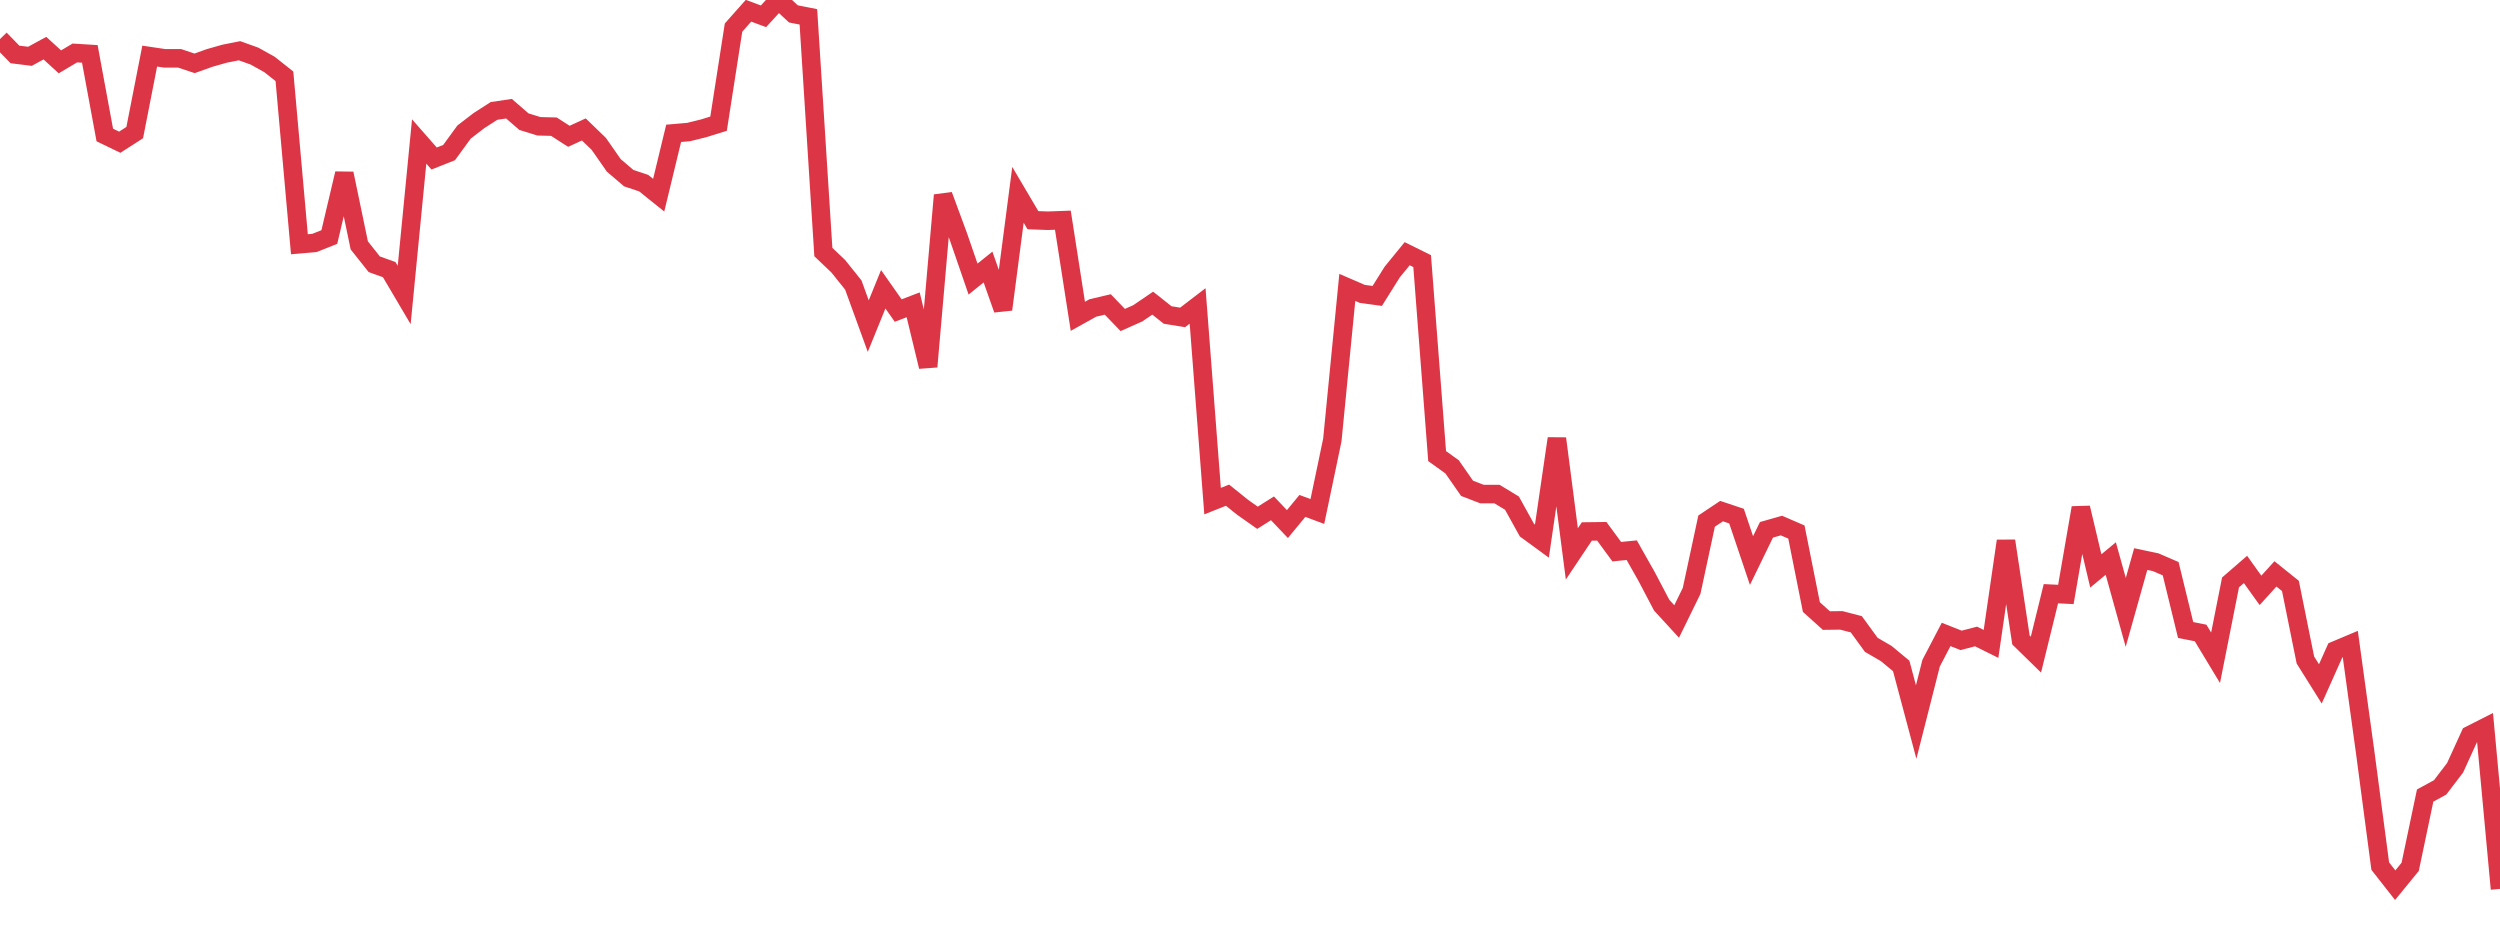 <?xml version="1.0" standalone="no"?>
<!DOCTYPE svg PUBLIC "-//W3C//DTD SVG 1.1//EN" "http://www.w3.org/Graphics/SVG/1.1/DTD/svg11.dtd">
<svg width="135" height="50" viewBox="0 0 135 50" preserveAspectRatio="none" class="sparkline" xmlns="http://www.w3.org/2000/svg"
xmlns:xlink="http://www.w3.org/1999/xlink"><path  class="sparkline--line" d="M 0 2.11 L 0 2.11 L 0.808 2.94 L 1.617 3.04 L 2.425 2.6 L 3.234 3.34 L 4.042 2.86 L 4.85 2.91 L 5.659 7.29 L 6.467 7.68 L 7.275 7.16 L 8.084 3.03 L 8.892 3.15 L 9.701 3.15 L 10.509 3.42 L 11.317 3.13 L 12.126 2.9 L 12.934 2.74 L 13.743 3.03 L 14.551 3.48 L 15.359 4.12 L 16.168 13.19 L 16.976 13.12 L 17.784 12.8 L 18.593 9.37 L 19.401 13.25 L 20.21 14.27 L 21.018 14.56 L 21.826 15.93 L 22.635 7.64 L 23.443 8.56 L 24.251 8.24 L 25.06 7.13 L 25.868 6.51 L 26.677 5.99 L 27.485 5.87 L 28.293 6.57 L 29.102 6.82 L 29.91 6.84 L 30.719 7.36 L 31.527 6.99 L 32.335 7.77 L 33.144 8.93 L 33.952 9.62 L 34.76 9.89 L 35.569 10.54 L 36.377 7.2 L 37.186 7.13 L 37.994 6.93 L 38.802 6.68 L 39.611 1.49 L 40.419 0.58 L 41.228 0.88 L 42.036 0 L 42.844 0.75 L 43.653 0.91 L 44.461 13.61 L 45.269 14.38 L 46.078 15.39 L 46.886 17.61 L 47.695 15.62 L 48.503 16.77 L 49.311 16.46 L 50.12 19.8 L 50.928 10.54 L 51.737 12.73 L 52.545 15.07 L 53.353 14.42 L 54.162 16.71 L 54.97 10.52 L 55.778 11.89 L 56.587 11.92 L 57.395 11.89 L 58.204 17.08 L 59.012 16.63 L 59.82 16.44 L 60.629 17.28 L 61.437 16.92 L 62.246 16.37 L 63.054 17.01 L 63.862 17.14 L 64.671 16.52 L 65.479 27.06 L 66.287 26.74 L 67.096 27.39 L 67.904 27.96 L 68.713 27.45 L 69.521 28.3 L 70.329 27.32 L 71.138 27.62 L 71.946 23.76 L 72.754 15.52 L 73.563 15.87 L 74.371 15.98 L 75.18 14.69 L 75.988 13.7 L 76.796 14.1 L 77.605 24.63 L 78.413 25.21 L 79.222 26.37 L 80.03 26.68 L 80.838 26.68 L 81.647 27.17 L 82.455 28.63 L 83.263 29.22 L 84.072 23.68 L 84.88 29.91 L 85.689 28.7 L 86.497 28.69 L 87.305 29.79 L 88.114 29.71 L 88.922 31.14 L 89.731 32.68 L 90.539 33.56 L 91.347 31.91 L 92.156 28.14 L 92.964 27.6 L 93.772 27.87 L 94.581 30.27 L 95.389 28.61 L 96.198 28.38 L 97.006 28.73 L 97.814 32.78 L 98.623 33.51 L 99.431 33.5 L 100.24 33.71 L 101.048 34.82 L 101.856 35.29 L 102.665 35.96 L 103.473 38.99 L 104.281 35.81 L 105.09 34.26 L 105.898 34.58 L 106.707 34.37 L 107.515 34.77 L 108.323 29.21 L 109.132 34.56 L 109.94 35.35 L 110.749 32.06 L 111.557 32.1 L 112.365 27.42 L 113.174 30.83 L 113.982 30.16 L 114.79 33.07 L 115.599 30.19 L 116.407 30.36 L 117.216 30.71 L 118.024 34.02 L 118.832 34.18 L 119.641 35.52 L 120.449 31.45 L 121.257 30.75 L 122.066 31.88 L 122.874 30.99 L 123.683 31.64 L 124.491 35.64 L 125.299 36.93 L 126.108 35.12 L 126.916 34.78 L 127.725 40.66 L 128.533 46.77 L 129.341 47.8 L 130.15 46.81 L 130.958 42.96 L 131.766 42.52 L 132.575 41.46 L 133.383 39.69 L 134.192 39.28 L 135 48" fill="none" stroke-width="1" stroke="#dc3545"></path></svg>